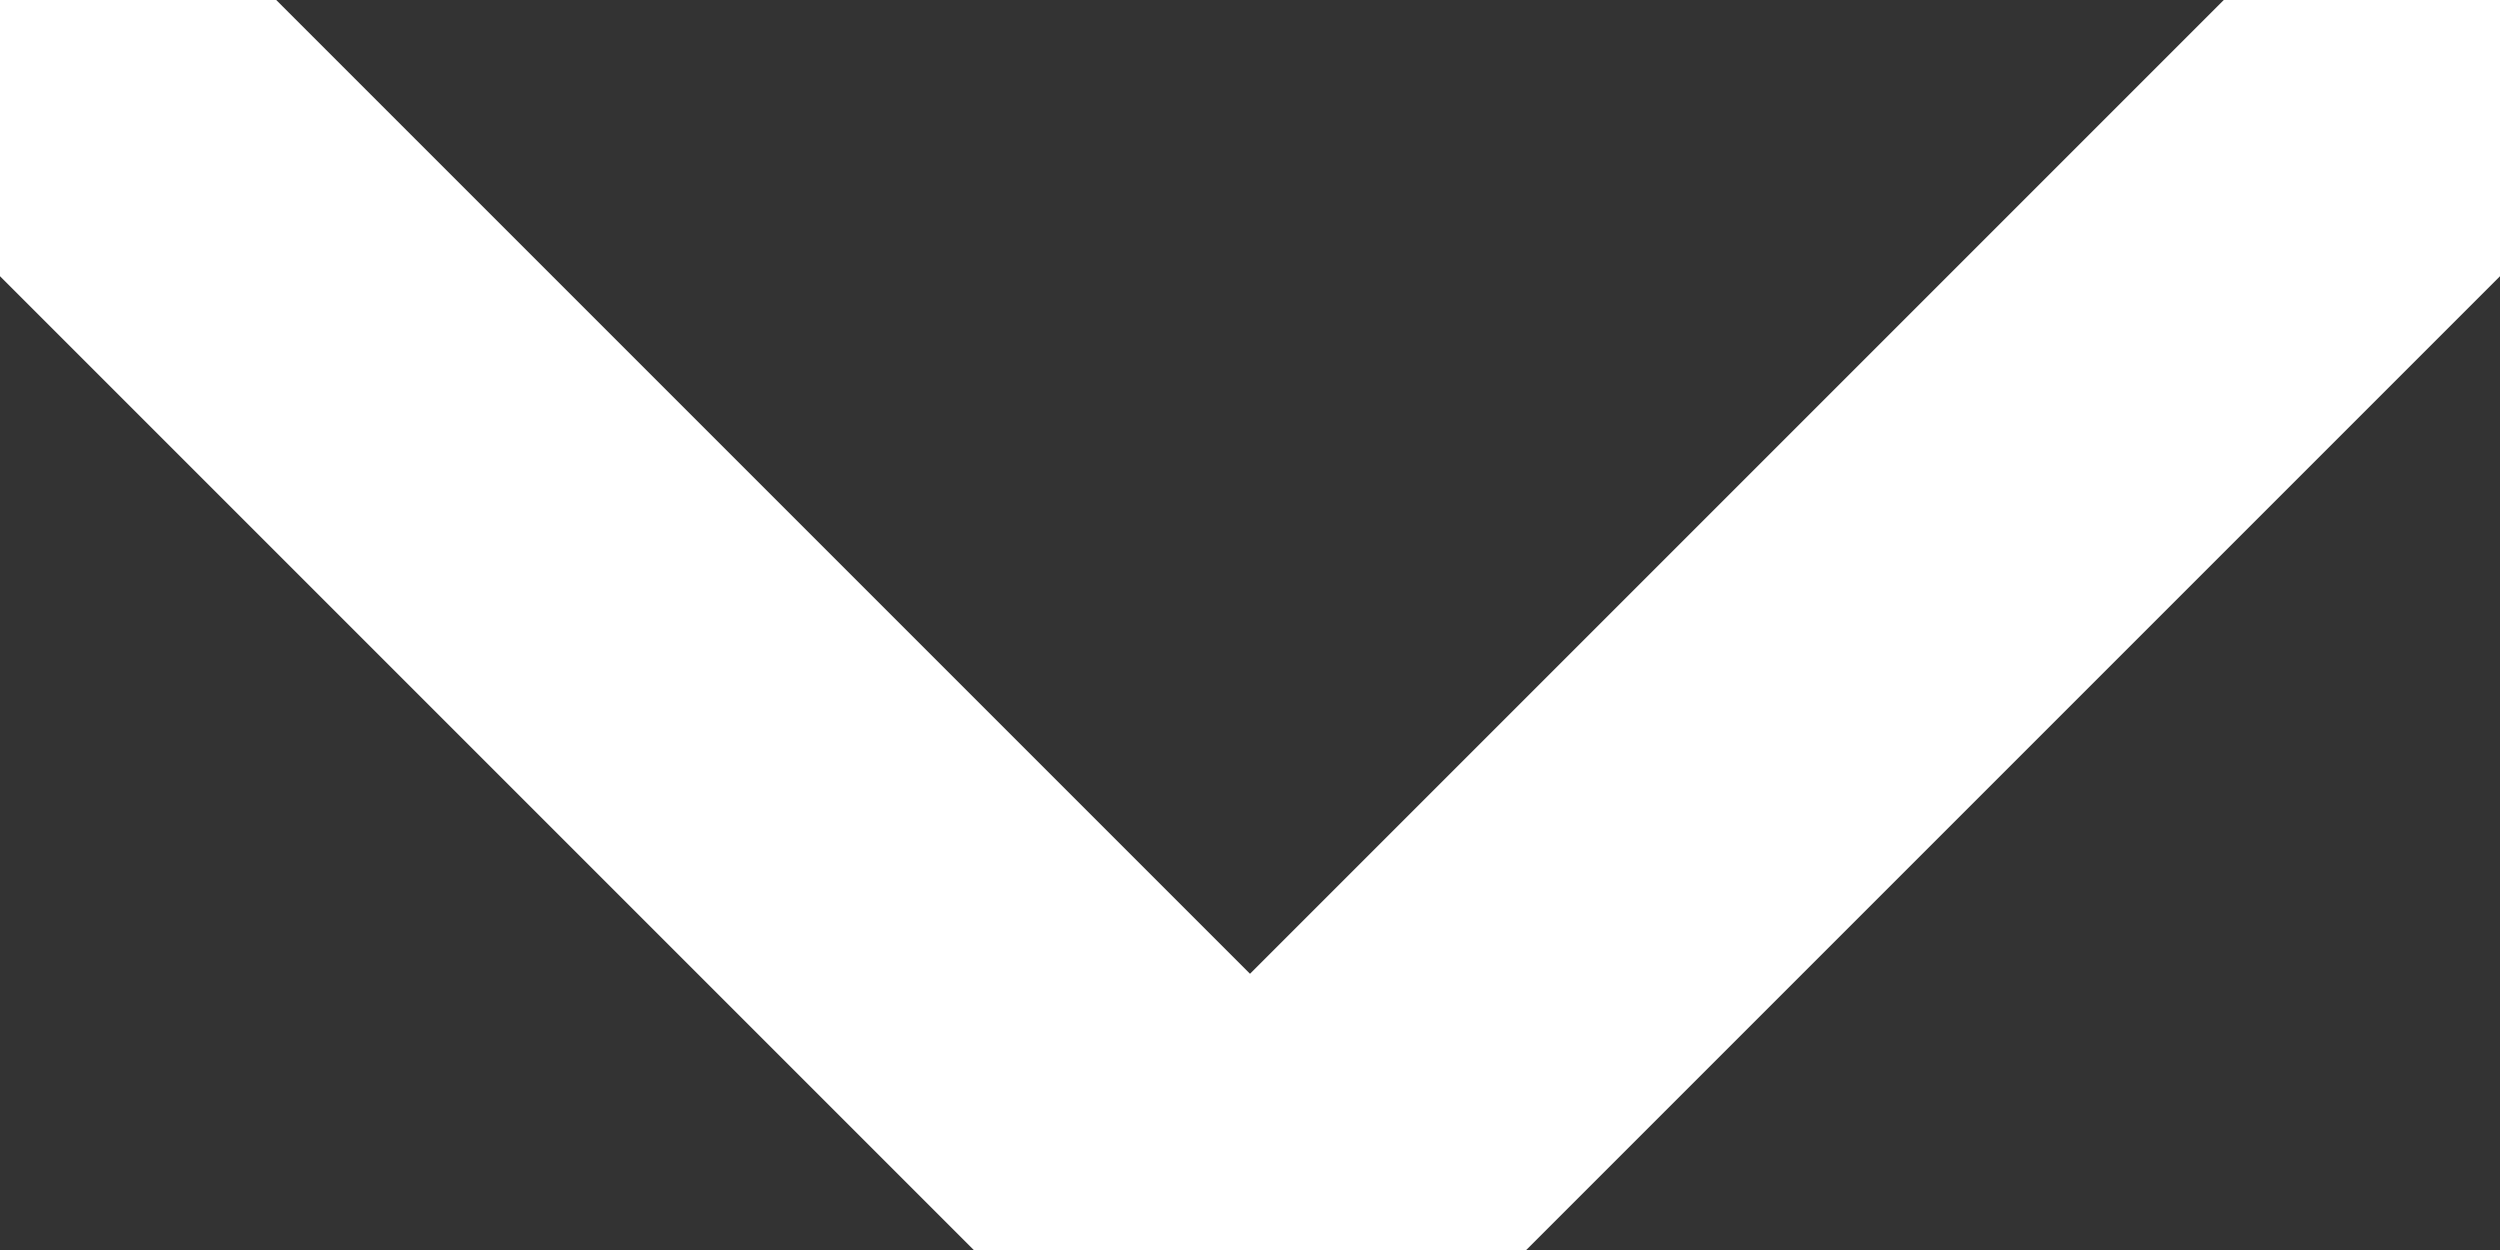 <svg width="8" height="4" viewBox="0 0 8 4" fill="none" xmlns="http://www.w3.org/2000/svg">
<rect x="0" y="0" width="8" height="4" fill="#333333" stroke="none"/>
<path d="M8 0L4 4L0 0" stroke="white" stroke-width="1.25" stroke-linecap="round" stroke-linejoin="round"/>
</svg>
